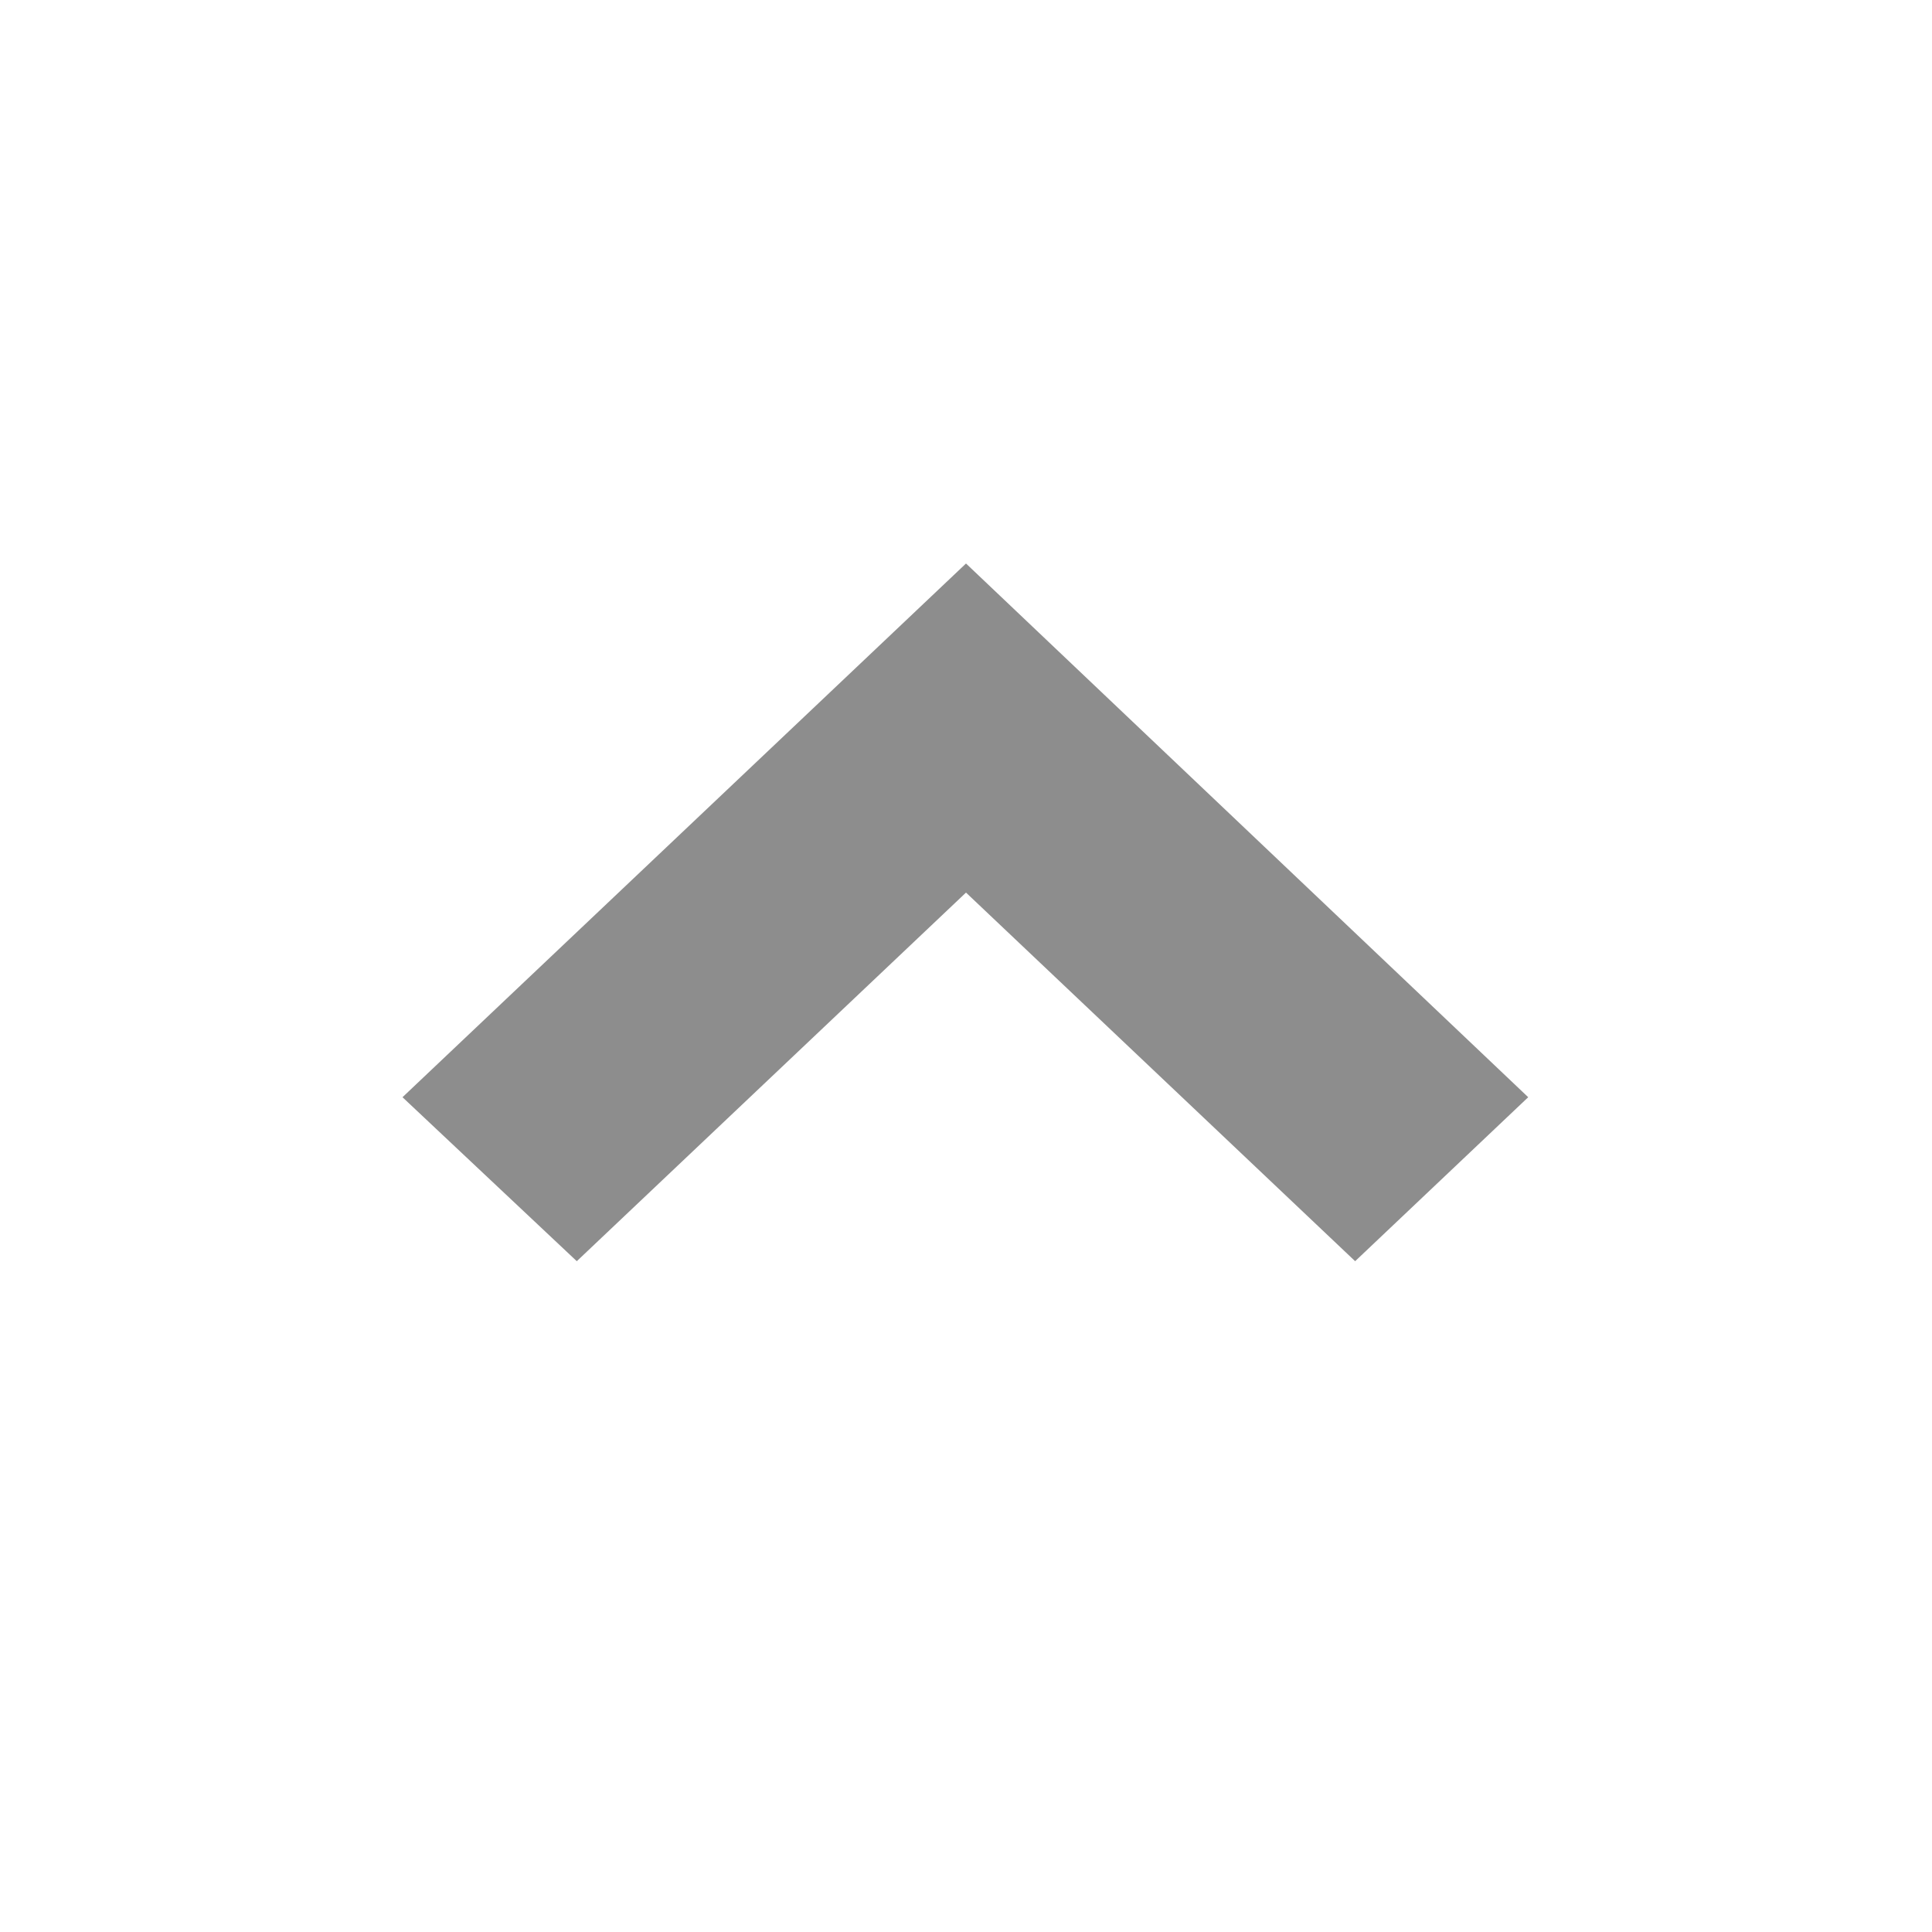 <svg width="24" height="24" viewBox="0 0 24 24" fill="none" xmlns="http://www.w3.org/2000/svg">
<path d="M12 11.088L16.834 15.667L18.984 13.63L12 7L5 13.63L7.165 15.667L12 11.088Z" fill="#8D8D8D"/>
</svg>
